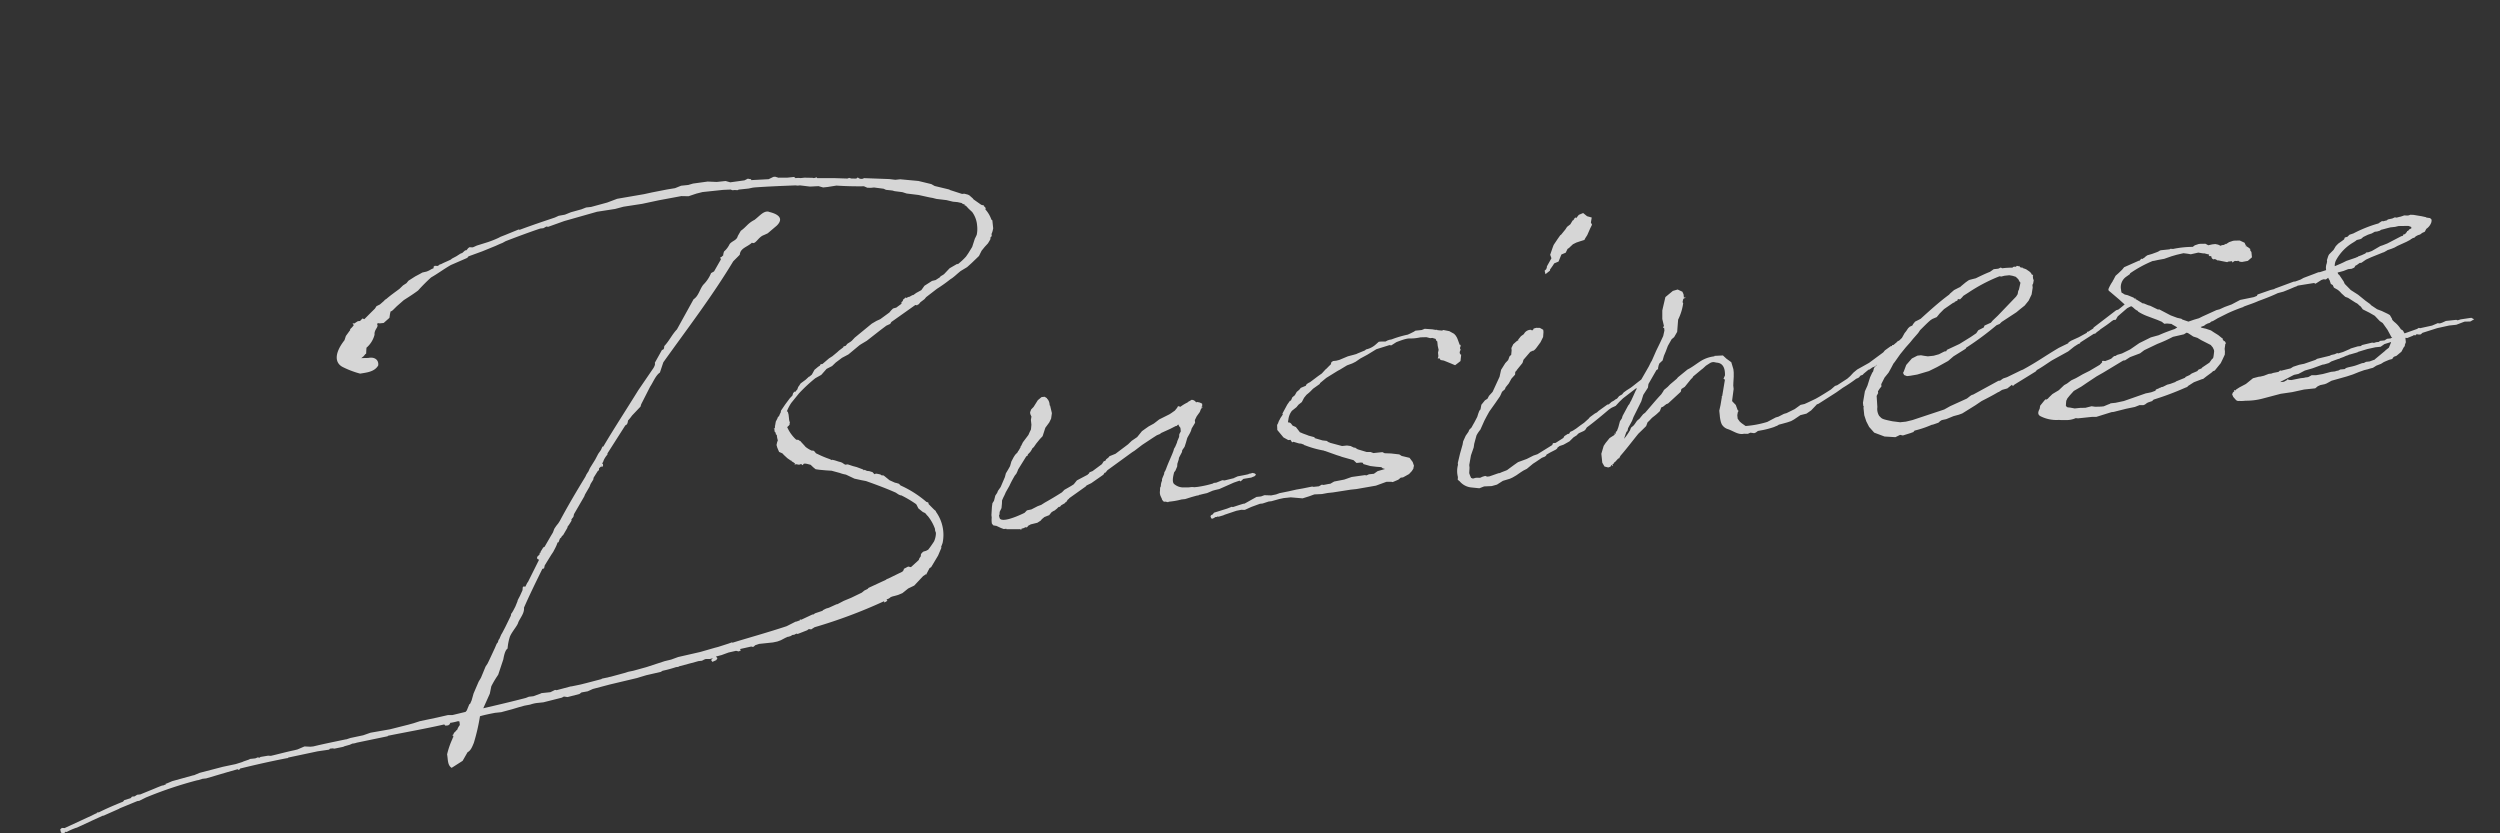 <svg xmlns="http://www.w3.org/2000/svg" width="541.455" height="180.453" viewBox="0 0 541.455 180.453">
  <rect x="0" y="0" width="541.455" height="180.453" fill="#333333" stroke="none"/>
  <path id="business" d="M150.909-4.265h-.1a23.039,23.039,0,0,0-5.234-4.168l-.291-.388-.678-.291h-.1l-1.163-.678-1.163-1.163-.485-.1-.194-.194-.582-.194-.388-.1-.194.1c-.1,0-.1,0-.194-.1l-.291-.388-.678-.291-.485-.1-.485-.291-.194.1-.1-.194-1.357-.678-.775-.291-1.066-.485h-.582l-.485-.388-.1-.1-.388-.194-.291-.1-.872-.388-.582-.194v.1l-.485-.291a19.681,19.681,0,0,1-2.326-1.26l-.485-.291-.388-.582-.388-.1h-.1A6.222,6.222,0,0,1,126-18.9l-.194-.291-.582-.775-.194-.291-.194-.1-.194-.194-.485-.1a8.01,8.01,0,0,1-1.648-2.908l.388-.291.194-.194v-.194l.1-.194-.1-.582v-1.163l-.1-.678-.194-.1a9.1,9.1,0,0,1,1.163-1.745l1.842-1.842a33.619,33.619,0,0,1,3.877-2.908l1.357-.582,1.163-1.066.1-.1,1.26-.485.872-.678,1.454-.872,1.454-.582,2.617-1.745.388-.194,1.26-.582,3.1-1.938,1.454-.872.872-.291.291-.388,5.525-3.1h.1l.291.1.1-.1.291-.1.388-.388.969-.582.388-.388,2.52-1.551a31.971,31.971,0,0,0,3.1-1.745l.388-.194c.678-.388,1.26-.872,2.035-1.357l1.454-.678,1.066-.775,1.745-1.357.678-1.066.775-.775.775-.678.582-.775.1-.388v-.1l.291-.194v-.485a3.443,3.443,0,0,0,.388-.872l.1-.291v-1.745l-.194-.194a6.388,6.388,0,0,0-1.066-2.326l.1-.194-.1-.291-.291-.291.1-.1v-.1l-.194.1-.1-.1-.291-.1-1.551-1.357-.1-.194L167-69.3l-.291-.194-.775-.291h-.485l-2.617-1.163v-.1h-.1l-3-1.066-.678-.485-2.714-.969-3.877-.775h-1.066l-1.26-.291-5.428-.775-.291.1a1.437,1.437,0,0,1-.678-.1l-.388-.291-.291.194h-.1c-.291,0-.678-.1-.969-.1l-.485-.194-.388.1-2.811-.388-3.683-.388-.1-.194-.485.1h-.194l-.291-.1h-.1l-1.551-.194h-.872a3.636,3.636,0,0,0-.969-.1h-.1l-.291-.291h-1.454l-1.938-.194-.678-.291h-.388l-1.066.388-3.78-.194v-.194l-.388-.1-.291-.1-.775.291-3.1.1-.969-.388h-1.938l-1.938-.291-3.2.1-1.066.194h-1.551l-1.357.388-1.745.1-3.3.291-1.745.194-5.912.388-2.229.582-3.586.582H84.226l-1.066.291-2.326.388-1.357.388-1.357.1-.872.291c-2.617.582-5.234,1.163-7.851,1.842l-.194-.1-3,.872-1.066.291-.485.194a22.629,22.629,0,0,1-2.423.678l-2.423.485-.872.291-.775-.1-.291.194-.388.388h-.291l-.678.485-.388.1-.969.485-.969.388-.291.194c-.775.291-1.551.485-2.229.775h-.194l-.194.1a.735.735,0,0,1-.388.194l-.582-.1-.291.194v.291l-.582.194a4.725,4.725,0,0,1-1.066.388l-.872.1-.678.291-.969.388-1.551.775-.485.485-.775.388-.872.678c-.969.582-2.035,1.163-3,1.842l-.388.194-.194.194-.969.678-.775.291-.388.485-.969.775-1.551,1.26-.388-.194-.582.485h-.485l-.969.485v-.194h-.194l.194.485-.388.388-.485.388v.194l-.194.194-.872.969-.388.872c-2.714,2.811-2.52,4.846-.872,5.815a19.488,19.488,0,0,0,3.489,1.745c1.26-.1,3.1,0,4.071-1.357.291-1.26-.678-1.938-1.842-1.842-.582,0-1.066-.1-1.648-.1l.582-.388.388-.388.194-.1.1-.678.1-.582a5.513,5.513,0,0,0,2.035-2.617c0-1.163,1.163-1.551.775-2.229l.194-.194.388.1h.872l1.357-.969.194-.775.194-.582c.194,0,.291-.1.485-.194l.969-.775,1.648-1.163.388-.194c.969-.485,1.938-.969,2.908-1.551a39.068,39.068,0,0,1,3.1-2.52c1.551-.678,3-1.551,4.555-2.229l3.392-1.066.291-.1.291-.291,3.1-.775,3-.872.872-.291.678-.194.678-.291c2.52-.678,5.137-1.357,7.754-1.938h.678l.678-.291.388.1,3.586-.872,7.269-1.26,3.974-.194,1.842-.291,4.071-.194,3.683-.388,3.683-.291,1.26-.1,1.551.194,1.745-.388,1.357-.194h4.458l1.648.1.388.194h.485l.582.1.291-.1H119.6l.969-.1h.485c2.908.1,5.815.291,8.723.485l.485.1h.485l2.132.485,1.842.1.969.388h.969l1.938-.1c1.648.291,3.78.582,5.912.775l.678.388.775.1h.678l2.035.485.485.291,1.357.291.485.194,1.648.388.872.388,2.52.582,2.326.775.678.194.775.291,2.132.485,1.357.485.969.194.872.291.194.194.388.194.1.1-.1.1.1.1.1-.1.582.775.582.678.1.1a5.688,5.688,0,0,1,.775,3.1,6.249,6.249,0,0,1-.291,1.938l-.291.485-.194.291-.775,1.745-.969,1.26-.582.678a14.448,14.448,0,0,1-1.938,1.454l-.1-.1-1.745.775-1.357,1.163-.582.291h-.1l-.291.291-.969.485-.775.1-1.745.872-.775.872-1.163.485-.678.388h-.194l-.678.291h-.194l-.582.194-.1-.194-.1.1h.1l-.582.388v.1l-.1.194-.291.194v.291l-.1.1-1.163.678h-.1l-.582.1-.485.388-.388.388L145-44.682l-.872.291-1.066.485-3.974,2.617-.678.582-.291.194-.775.388-.388.388-.485.1-.1.194-.969.582-.388.291-1.163.775-.775.388-1.551,1.066h-.388l-.194.291-.388.194-.872.582-.678.969-.582.388h-.1l-.775.582-1.163.678-.388.485-.194.194-.291.582c-.194.1-.291.291-.388.388h-.291l-.291.291-.194.485-.582.485-.1.1L122.608-28.5l-1.066,1.26-.1.388a3.929,3.929,0,0,0-.485.872v-.1l-.194.1-.194.388-.388.582-.194.678v.1l-.1.1v.291l-.1.291H119.6v.1h.1v.582l.1.1.1.194v.291l.194.194a4.719,4.719,0,0,0,.1,1.163l-.194.388-.194.582.1.582.291.969.678.388.291.388.678.775.678.582h.1l.1.194.388.291.291.291-.194.1.194.1.1-.1.678.194h.1l.388-.1.291.291.291-.291h.291l.388.1.775.291.485.582.485.485.775.194,1.454.291,1.163.194,1.745.678a6.73,6.73,0,0,0,1.26.485l1.745,1.066,1.454.485.969.291c2.229,1.066,4.362,2.132,6.2,3.2l.1.1.485.388.388.194h.1a24.16,24.16,0,0,1,3,2.229c0,.1.1.1.1.194l.291.775.872.872.485.291.388.582.1.1a9.465,9.465,0,0,1,1.26,2.908v.485l.1.291v.291a4.772,4.772,0,0,1-.582,1.648c-.485.582-.872,1.066-1.454,1.648l-.485.194-.582.1-.291.194-.291.291-.1.485L148,7.657l-.194.388L145.966,9.4l-.582-.194-.969.388-.1.291-.291.291-3.2,1.163-.388.1-.1.1-3.974,1.357-.194.194-.775.291-.582.388-2.423.872-1.648.485L129.3,15.7H129.1l-1.745.582-.582.1-.775.291v.1l-1.745.388-.291.194h-.291l-2.52.872-.291-.1v.194l-.775.194h-.194l-2.035.775c-4.458.969-8.626,1.648-12.018,2.326l-.1-.1-.775.194-2.326.485-.678.1-3.3.582-4.846.582-1.551.388-1.454.194-4.071.872-2.908.485-1.066.1-.969.194-3,.485c-.291,0-.582.1-.872.1l-.969.1c-.1,0-.1.1-.194.1l-3.2.485-1.357.194-1.938.194h-.291l-1.842.291-1.26.194-.291-.1-1.066.388H63.582l-.291.1-1.551.388h-.969l-.678.194c-3.2.485-6.3.872-9.4,1.26l1.745-3,.485-1.551a20.794,20.794,0,0,1,1.745-2.326l1.454-3.2c.194-.678.582-1.938,1.163-2.229a10.878,10.878,0,0,1,.775-2.52c.582-1.066,1.938-2.229,2.132-2.908.582-.969,1.551-1.842,1.551-3,1.551-2.714,3.2-5.331,4.846-7.948h.194l.194-.1.194-.582,1.648-2.132.485-.582.582-.872.291-.485.291-.582h.194l.388-.775.291-.194.194-.291.291-.194,1.066-1.454.1-.291.291-.291.678-.872v-.291l.485-.485.194-.582,2.617-3.586.194-.388L78.6-15.217,78.9-15.8l.678-.872.1-.388,1.066-1.357.194-.1.1-.1V-18.9l.194-.194.291-.194.194-.291-.1.291v.1H81.8L82-19.482v-.388H81.8l.291-.388.194-.388a5.327,5.327,0,0,1,.678-.872l.194-.194.1-.194h-.1l4.555-5.718c.485-.1.582-.582.678-.969a9.138,9.138,0,0,0,.969-.969L91.4-31.306l.194-.485,2.326-3.586c.678-.775,1.454-2.326,2.423-2.811l.969-2.132c6.009-6.785,11.922-12.988,17.349-20.16l1.551-1.26c.291-1.454,1.745-1.454,2.908-2.326.678.582,1.454-1.066,2.714-1.357l.872-.291,2.132-1.454c1.842-1.454.388-2.52-1.26-3.1l-.194-.1c-1.066-.291-1.938.678-3.2,1.454-1.551.582-1.938,1.357-3.2,2.035l-.775,1.066c-.291.872-1.163.872-1.842,1.454l-.1.1a4.863,4.863,0,0,1-1.357,1.454,3.08,3.08,0,0,0-.291.872c-.194,0-.388.388-.678.291l.1.485L110.3-58.735l-.678.291a7.539,7.539,0,0,1-1.938,2.326c-.872.872-1.26,2.326-2.423,2.908L100.994-47.1c-1.163.969-1.938,2.326-3.1,3.3-.1.388-.1.775-.582.775l-1.842,2.617c.1.388-.194.775-.388,1.066L91.3-34.892c-3,3.877-6.009,7.56-8.82,11.34h-.194l-.388.678-.678.775-.775,1.163-1.357,1.745-.388.678-.1.1-.388.485-.291.485c-2.229,2.908-4.458,5.912-6.494,8.917l-.388.485-.485.485-.485.582-.388.775-.582.775L67.555-3.3l-.291.1-.678.872v.194h-.194l-.1.388-.388.291-.194.194v.388L66-.678h.1L63.194,3.877,63,4.071l-.485.775-.388-.1-.194.194-.1.582-.678,1.163-.582.872-.1.291L59.9,8.917l-.582.872-.291.388-.194.194-.1.388-1.454,2.326-.775,1.163-.291.388-.485.872-.194.194-.194.485-.291.291-.485.872-1.454,2.423-.485.775-.485.582-1.26,2.326-.582.775-1.357,2.423-.582,1.454-.388.678-.194.1-.678,1.26-.291.291-2.908.388-.969-.1-2.423.291-3.78.388-1.357.291-1.163.194-4.071.582-4.265.291-1.648.388-2.811.291-.872.194h-.194c-2.811.291-4.943.485-7.075.775H12.6l-1.26-.194L9.789,34.7l-.678.1c-1.938.194-3.586.485-5.234.678l-.582-.1-1.648.1-.388.194-.1-.194-.678.194H-.678l-.194.1-1.26.291-.291.1-1.454.291-2.811.291-5.137.775-.969.291a1.054,1.054,0,0,1-.485.1l-4.652.775-1.26.388h-.194v.194a1.8,1.8,0,0,0-.678.194v-.1l-1.066.291-.969.291-3,.872h-.678l-.582.291h-.582l-.291.291-1.454.291-.291.291-.678.194c-1.648.485-3.2.969-4.749,1.551H-34.8l-.194.194a1.378,1.378,0,0,0-.582.194.356.356,0,0,0-.291.1l-1.163.388-4.846,1.648a.3.3,0,0,0-.194.1l-.678-.1-.388.291.1.678.291.194h.388l.388-.291c0,.1.1.1.194.1a13.725,13.725,0,0,1,2.132-.678h.1l3.683-1.26,2.326-.775.1.1.1-.1,3.3-1.066.194-.1,3.974-1.163h.388l1.551-.582.678-.194A85.344,85.344,0,0,1-12.5,39.06h.194l.969-.194h.775l4.749-.872,2.229-.388.291.194L-3,37.509c3.586-.485,6.882-.872,10.274-1.163H7.56v-.1l6.494-.678,2.52-.1.194-.194h.582l.388.1,1.938-.194.291-.1,1.163-.194.582-.194a3.3,3.3,0,0,0,.969-.1l6.785-.678.1-.1c4.168-.388,8.335-.678,12.406-1.163v.1l.194.194h.582l.485-.291-.1-.194a13.245,13.245,0,0,0,1.842-.194l.291.1v.775a3.481,3.481,0,0,0-.678.969l-.194.1L44,34.6h-.1l-.291.485h-.1l-.1.1.194.1v.291l-.194.194v.1a17.184,17.184,0,0,0-1.551,3.3c.1,1.066-.194,2.326.678,3l2.52-1.26,1.26-1.745c.775-.291,1.163-1.163,1.551-1.842a42.923,42.923,0,0,0,1.938-5.622c1.066-.194,2.229-.291,3.3-.388h1.357l2.423-.388,1.551-.291,1.163-.194,1.26-.1a7.482,7.482,0,0,1,1.454-.194h1.454l4.071-.582.485-.194.775.194,2.617-.388.485-.291,1.357-.1,1.163-.388,3.78-.582,6.009-.775.485-.1,1.551-.291,3.2-.388.388-.194a27.8,27.8,0,0,0,3-.485h.485l.194-.1,3.683-.582.582-.1h.775l.485-.194.388-.1.872.1.678-.1-.388.291v.194l.194.291.872-.291.291-.388-.291-.388,1.26-.194,1.551-.388,1.648-.194.582.194.485-.194-.194-.291,2.52-.291.194.1h.291l.388-.291.872-.194h3l.969-.1.775-.194.969-.388.582-.194h.194l.485-.1.388-.194h.388l.485-.194.291.1,2.132-.582.291-.194h.194l.388.1.775-.388a109.627,109.627,0,0,0,15.411-3.974h.1v-.1h.1l-.1.194v.1h.1l.388-.1.291-.291-.194-.194a1.722,1.722,0,0,0,.969-.388l.388-.1.678-.1.582-.1.969-.291,1.357-.872,1.357-.485,2.132-1.842.388-.194.1-.1h.291v-.1l.775-1.163.388-.194,1.745-2.326.969-1.745-.194.1.485-.969a8.539,8.539,0,0,0-.678-6.785l-.1-.291-.291-.291L151.2-3.78v-.291Zm50.5,2.229-.1.678a2.07,2.07,0,0,0,.1,1.357V.1l.1.1V.388l.1.291.291.388h.291c.1,0,.194.1.388.1l.194.1.194-.1a16.275,16.275,0,0,0,2.811-.194h.775L208,.678,209.16.485h.194a.356.356,0,0,0,.291-.1h.194l.678-.1.872-.1,1.26-.388.582-.1.872-.1,3.3-1.066,1.26-.291.194.194.291-.194.388-.291,1.745-.1.291-.1.388-.1.388-.291-.194-.291-.485-.194-.582.1h-.1a.356.356,0,0,0-.291.1h-.1l-.969.1-1.26.1-.582.194h-.1l-.1.1-2.132.291-.485-.1-1.357.388h-.582l-.1.1a22.763,22.763,0,0,1-3.392.388h-.678l-.582-.1h-.775l-.969-.1a3.021,3.021,0,0,1-1.938-.872c-.485-.388-.291-1.357.194-2.617l.291-.291.485-.872.1-.582.388-.872.1-.388.775-1.163.1-.388.582-.678.388-.872.388-.969.194-.291.485-.678.291-.485.194-.485.872-1.163V-15.8l.485-.775.775-.872.291-.582.194-.194v-.194l.194.1v-.194h-.194l.194-.291v-.388l-.485-.291-.582-.194-.194.1a1.131,1.131,0,0,0-.582-.582l-.291-.1-.872.388-.1.1a8.592,8.592,0,0,0-1.648.775l-.388-.194-.194.1-.1.194-.582.582-.872.485-.388.194-2.326.872-.775.485-.485.291-1.163.485-.872.485-.678.388-1.163,1.163-1.26.678-.872.678-2.908,1.745-1.357.388-.291.291-.485.291-.194.291-.388.1-.388.485-.1.1-2.132,1.26-.678.194-.194.291c-.1,0-.194.1-.291.194l-2.423.969-.775.775-.582.291-.872.388-.678.291-.582.485c-1.357.678-2.617,1.26-3.974,1.842l-.775.388-.775.194L173.2-.291l-.969.1-.582.485c-2.423.872-4.943,1.454-5.428.678a1.889,1.889,0,0,1-.1-.775l.1-.1.1-.582.485-.775L167-2.229l.1-.678.388-.678a8.523,8.523,0,0,0,.582-.969l.969-1.357c.388-.678.872-1.357,1.357-2.035l.388-.388.291-.485.194-.388,2.035-2.617.194-.1h.1l.1-.291.582-.485.388-.485.1-.194.388-.291.582-.678.582-.582.291-.291.678-.582.775-1.745.969-1.066.485-.775.291-1.163L179.6-22.2l-.1-.1a2.164,2.164,0,0,0-.291-1.357.1.1,0,0,1-.1-.1v-.1l-.485-.388h-.678l-.872.582-1.066,1.357-.582.485-.291.582v.388l.194.582-.194.678v1.066l-.194.969-.1.194-.194.291-.388.678-1.357,1.454-.485.775h-.1v.194l-.485.678-.194.194-.1.194-.582.485-.388.485-.582.872-.388.969-.485.678-.582.775-.291.775L167.1-5.815l-.678.775-.194.388-.485.582-.1.291L165.351-3l-.388.485-.194.775L164.478,0V.582a5.12,5.12,0,0,0-.1,1.26l.291.485.1-.1v.1c.194,0,.291.1.485.1l.969.582.582.291h.582v.1l2.714.291h.388l-.1.1.1.1.1-.1.1-.194h.291l.582-.194h.1l.1.1.291-.194V3.2l.678-.291,1.454-.194.775-.388.291-.291.582-.388.678-.194.388-.1.582-.582.388-.194.291-.1.194-.1.1-.1.194-.1.485-.388h.291l.291-.291.872-.388v-.1l.291-.1.388-.485.194-.1.194-.194,3.78-2.132.194-.194,1.066-.388,2.811-1.551.291-.388h.194l.485-.485,5.718-3.3.582-.291,1.745-1.066,2.423-1.26.969-.485.678-.194.291-.194,2.035-.678,1.26-.485h.194l.388-.291.194.485.194.291v.775l-.388.582-.1.582-.485.872-.1.291-.485.872-.291.388-.194.485c-.582,1.163-1.26,2.229-1.842,3.392l-.1.194c0,.1-.194.291-.194.388l-.291.388-.1.388-.485.872-.1.291v.194a2.755,2.755,0,0,0-.388,1.163Zm67.846-23.455.1-.485h-.194c-.194-.678-.291-1.26-.485-1.745l-.194-.388-.291-.388-.969-.678-1.26-.388-.291.1-.969-.194-.1-.1h-.291l-.678-.194-1.648-.291-.678.194h-1.357l-.388.194-.775.291-.582.194a22.8,22.8,0,0,0-3.3.582,1.892,1.892,0,0,1-.678.1l-.485.1-.485.194-1.066-.1h-.388l-.678.485a4.529,4.529,0,0,1-2.229.872l-.291.194-1.648.485-.291.1-.582.1-1.26.194-1.938.582-.678.1h-.678l-.388.194-.194.485-.388.291-.582.485-.291.194-.872.775-.872.485-1.938,1.163h-.1l-.582.291-.291.388h-.1l-.969.291-.388.388-.582.388-.485.678-.582.388-.388.678h-.194l-.678.775-1.26,1.842.1.1c-.194.388-.582.678-.775,1.066a3.276,3.276,0,0,0-.582,1.163l-.1-.388-.1,1.454,1.163,1.745.969.678h.485l.291.582.291-.1,1.163.485.485.1.582.291v.1h.1A21.012,21.012,0,0,0,237.558-6.3l.1.1h.1l2.423,1.163.678.291.388.194,2.423.969.582.678h.969l.388.1.1.291,1.454.582,1.26.291,1.066.194.291.291.485.194-1.648.291-.872.485h-1.066L246.088,0,245.8-.1l-2.908.1-1.648.388-2.229.194-.872.388c-.582,0-1.066.1-1.551.1l-.291-.1-.678.291h-1.163l-.291-.1-2.035.194-1.454.1-1.648.194-2.035.194-.775.194-1.066.1L223.7,1.938l-.775.194h-.969L219.24,3.3h-.291l-.969.194-1.357.291-.194-.1-1.066.291-2.908.582-.388.388h-.1l-.194.1-.194.194.1.1-.1.1h.1v.194l.194.194.388-.1.388-.194h.388l.1-.1.194.1,1.066-.194.291-.1,2.617-.582,1.066-.1.775.1,1.454-.485,1.938-.485h.582l1.357-.291h.582L226.8,3.1l.969-.1h1.551l2.52.485,1.454-.291,1.163-.291L236.1,3l1.26-.1h1.163l3.877-.194h1.26l4.265-.291,2.326-.582,1.066.1.291.1,1.26-.388.582-.388h.485L255.3.678,255.974.1l.388-.485.1-.388.1-.194-.194-.872-.582-.969-1.648-.582-.485-.388L251.9-4.168l-1.357-.194-.485-.291h-1.938l-.582-.291-.872-.1-1.842-.775-.388-.291-.194-.194-.1.1-.775-.485-.775-.194h-1.066l-2.52-.969-.1-.1h-.1l-.485-.388-.872-.194-1.648-.678V-9.4l-1.26-.485c-.485-.291-1.066-.485-1.648-.872h-.1l-.291-.485-.485-.775-.678-.388-.291-.485c-.485-.582-.775.1-.485-.872a3.788,3.788,0,0,1,.969-1.842l1.066-.678.485-.485.775-.485.582-.872.582-.582.582-.388.388-.291.582-.485,1.551-.872.1-.194,1.454-.969,2.617-1.26.485-.194,1.648-.775,1.163-.291.775-.291,1.066-.582,1.648-.678,2.035-.969,2.908-.582.388.1,1.163-.582c3.586-.969,2.326-.194,5.331-.485l1.26.1.775.291h.485l.678.291.1.388.194.194v.969l.1.872-.194.582v.775l-.194.485h.388l.194.388.678.194,1.454.775.872.485.485-.291.775-.485.291-1.357h-.1l-.194-.388.1-.388.194-.291-.1-.291v-.194ZM292.32-3.877l.194-.194.291-.194,1.163-.388.291-.194.388-.485c1.648-.969,3.392-2.132,5.234-3.392l.582-.291.872-.291.872-.775.872-.678,3-1.842h.291l1.26-.678v-.194h.1l.194.1.194-.291.582-.291.291-.194.291-.388-.291-.582-.291-.1h-.291l-.194.388c-1.066.582-1.938,1.163-2.714,1.648l-.485.291-.969.485-.678.388-.388.388-.678.291-.485.485c-.1,0-.1.1-.291.1l-.485.291-.485.194-.678.485h-.291l-2.035,1.163-.388.291-.485.194-1.163.678-.291.291-1.066.775-.872.485-.969.582-.775.388-.582.194-.291.388h-.291l-.775.388-.194.291-.1.1-1.745.872h-.582l-.194.388L283.4-.678l-.872.194L280.98.1l-1.938.485-.872.485-1.163.678-.485.291c-.582.194-1.163.291-1.648.485h-.291L272.548,3h-.485l-.388-.194-.582.1-.582.194-.678-.1h-.291l-.582.1-.388-.194c0-.1-.1-.194-.291-1.066l.194-1.163V.1l.582-2.035.775-1.648.194-.775.678-1.745a6.85,6.85,0,0,1,.969-1.163l1.066-1.842.582-.872.678-.969,1.454-1.648,1.163-1.357.194-.291.388-.678.678-.485.194-.388.775-.775.678-.969.872-.775.1-.582c.1-.1.291-.194.388-.388l1.357-1.357.1-.194.194-.485,1.648-1.551.582-.194h.194l.388-.291.291-.291.969-1.066.678-1.066.194-1.066v-.485l-.678-.485-.775-.1-.582.1-.1.194-.291.194c-.1-.1-.194-.194-.291-.194a1.663,1.663,0,0,0-1.551.775l-.678.388-.678.678v.194h-.194l-.291.194-.678.485-.485.775v.485l-.194.969-.388.291-.388.775-.678.582-1.066,1.357-.485,1.454-1.842,3.1-.872.775-.388.582-.582.291-.872.872-.291.969-.291.291-.291.582-.291.678-.775,1.163c-.291.388-.485.678-.678.969l-.582.485-.194.388-.678.775L267.7-5.137l-.194.678-.775,1.938-.678,1.938v.388a5.084,5.084,0,0,0-.291,2.617l-.1.582.388.388a3.767,3.767,0,0,0,2.229,1.551l1.842.388,1.066-.291,1.648.1L274,4.943l1.357-.678,1.551-.291.582-.194.872-.388,1.066-.582.582-.291.775-.291,1.454-.969.582-.291,1.454-.775L284.954,0l.291-.194.1-.194.872-.388,1.26-.485.291-.194.1-.194.485-.291.872-.194,1.357-.582.969-.775Zm8.045-44.972-.194-.485.291-1.066-.969-.388-.775-.775-.969.291-.678.678v-.194l-.485.194h.194l-.388.388h-.1l-.582.775-.775.485-.388.485L293.483-47.4l-.194.1-.678.775-.969,1.163-.291.582-.678,1.454.194.775L289.7-40.9c0,.291-.194.485-.194.582l-.388.291.1.775,1.066-.678v-.194l.678-.775.388-.485.969-.291.775-1.454.969-.291.485-.775.388-.194.1-.1.775-.582.775-.291.872-.194.969-.194v-.1l.291-.388.388-.485.775-1.357Zm3.683,39.738-1.454,2.132-.194.485-.485.582-.485,1.26-.388.775-.291.194V-3.3l-.194-.1h-.1V-3.1L299.3-2.52l-.969.969-.485.582L297.166.678V2.617l.388.872.775.291.485-.1L299.1,3.3l.291.291V3.392l-.1-.194.291-.1.1-.194c.1-.1.1-.1.194-.1l.872-.775.1.1.388-.582C302.788.1,304.145-1.357,305.6-2.811l.872-.678.969-.775.388-.775.388-.291.678-.582.775-.485.291-.194.775-.582.388-.775.388-.1.775-.485.388-.1,3-2.229.194-.582.775-.388,1.551-1.551.291-.194.194-.291,2.035-1.357c.1,0,.1-.1.194-.1l.775-.582.969-.485c.775-.291.969,0,1.551.1,1.26.291,1.551,1.454,1.357,2.908l-.388.678.194.194h.1L324.5-9.014l-.194.194h.1l-.485,1.745-.388,1.163v.969a7.834,7.834,0,0,0,.1,1.551l.1.388a2.294,2.294,0,0,0,1.26,1.26c1.066.485,2.035,1.454,3.2,1.357h.194l.775.1.582-.194.775.194.388-.1.485-.291,1.26-.1a19.408,19.408,0,0,0,2.326-.388l.291-.1.388-.1.388-.194.678-.1,1.163-.194.872-.194.678-.291,1.454-.775,1.357-.194,1.066-.582,1.26-1.066.1-.1.388-.1,4.071-2.035,1.551-.872a31.392,31.392,0,0,0,3.1-1.648h.1l.485-.194.194-.194c.1-.1.194-.194.291-.194l.388-.1.194-.194,1.163-.775h.194l.678-.388.678-.194.775-.775c1.648-.969,3.2-2.035,4.749-3l.485-.194.291-.194v-.388l-.291-.388h-.582l-.194.194-.872.582H362.2v.194h-.291l-1.357.775-.388.388-3.3,1.938-2.714,1.163-.872.582-.775.678-.678.485L349.5-8.723l-.485.1-.969.678c-1.163.582-2.326,1.163-3.489,1.648l-1.648.582-.872.291-.872.1-1.357.775-1.842.678-.582.1-1.26.485-.582.1-1.938.775a21.3,21.3,0,0,1-4.749.388l-.775-.678L327.7-3.1l-.388-.678v-.775l.194-.678.194-.194-.194-.194-.291-1.163-.678-.872v-.194l.582-2.423v-.775l.1-.678.194-1.163.1-.969v-.678l-.291-1.551-.969-.872-.678-.775-1.842-.1v.1a7.044,7.044,0,0,0-3.2.775c-.775.388-1.551.872-2.423,1.26l-.485.194-2.229,1.454-.291.291L313.546-12.7l-.582.485-.872.582-.194.291-.485.582c-1.357,1.163-2.617,2.423-3.877,3.586l-.485.291-.872.872-.582.388-.582.678-.291.291-.582.388-.291.582-.1.1-.291.388A11.617,11.617,0,0,1,302.4-2.035l.388-.872.291-.582.194-.1.194-.485v-.1l1.066-1.551.388-.775,2.035-3.2.582-1.357L308.7-12.5l.194-.775,2.035-2.811.388-.194v-.194l.194-.582.194-.388.775-.582.388-.969.485-.872.582-1.163.969-1.357.582-.388.775-1.066.485-2.617a11.581,11.581,0,0,0,1.454-3.392c0-.1-.1-.194-.1-.291l.194-.582.194-.194h.194l.194-.291-.388.194v-.775l-.194-.582-.969-.582-1.066.194L314.515-31.6l-.775,2.229-.194.582-.194,1.842.194,1.551-.194.194v.194h.194v.582l-.388,1.163-.872,1.454-.969,1.551-1.163,2.035-.291.388-.485.775-2.035,2.811-.291.582-1.066,1.551-.678,1.163-.582.969-.1.1-.291.485ZM359.875-9.3l.969-.969.678-.969.582-.872.291-.291,1.357-1.551,1.357-1.357,1.066-.969.678-.678,1.26-1.163.485-.582c.872-.678,1.648-1.357,2.52-1.938l.388-.194.969-.291.678-.678,1.066-.872,2.132-1.163h.194l.194-.194.582-.194v-.194c.1,0,.1,0,.194-.1l.388.1.485-.388.291-.291,1.163-.582a35.776,35.776,0,0,1,7.075-2.811l.388.1.678-.1h1.066l.678.194.678.291.485.582.194.485.1.194.1.1-.485,1.454-.194.291-.194.678-.388.485-4.362,3.683-1.26.969-.388.388-1.454.485-.194.388-1.26.485-.485.582-1.26.678-2.617,1.26-2.811.969-.194.291h-.388l-1.26.485-1.163.194h-1.26l-.775-.194-.678-.194h-.775l-1.26.485-1.357,1.26-.678,1.357-.194.291.194.485.582.291h.678l1.551-.1,2.617-.485,1.842-.678,2.52-1.066,1.26-.872L378-13.666l.1-.194a64.487,64.487,0,0,0,7.075-4.168l.678-.194.485-.388,3.392-1.745.872-.582,1.066-.678.969-.969.775-1.26L393.8-25.3v-.582l.194-.291.194-.678-.1-.388v-.485l.1-.1h-.1l.1-.194-.291-.1c-.1-.485-.485-.775-.969-1.163l-.1-.1-.582-.291h-.1l-.1-.194h-.291l-.291-.194.1-.194h-.1v.1l-.582-.194-.1.1-.291.1-.194-.1-.291.1-.1.1a16.428,16.428,0,0,0-2.229-.1l-.291-.194-.582.194h-.969l-.872.485c-1.066.291-2.132.678-3.2,1.066l-1.357.194-.291.1-.678.388-1.163.775c0,.1-.1.1-.194.1l-1.26.485-.969.678-.194.194c-2.326,1.357-4.555,3-6.688,4.555l-.485.194-.775.291-.485.485-.194.291-.582.194-.388.291-.485.582-.388.388-.678.969-.872.678-.969.872-.194.1-.775.582-.678.291-.388.485-1.066.485-.291.291-.582.872-.291.678-.582.485-.291.775-.194.194-.582.969L356-7.948l-.678,1.163-.678,2.423v.678l.1.194-.1.194v1.648l.291,1.357.485,1.26.969,1.357,2.132,1.066,2.326.388,1.066-.388.582.194,1.938-.388h-.1l.485-.1.291-.291a22.747,22.747,0,0,0,3.877-.872h.194l1.26-.291.388-.291.388-.194.969-.1,1.648-.485L375,.388l.775-.194,3-1.454,1.454-.775c1.26-.485,2.52-.969,3.78-1.551h.1l.775-.388,1.163-.194,1.066-.678.194.291.388-.291,4.846-2.326.291-.291c1.163-.485,2.326-1.163,3.489-1.745L400-10.758l1.357-.872.194-.1.775-.388.388-.1.1-.194,3.1-1.551h.291l.388-.291.678-.388.1-.1c.872-.485,1.842-.969,2.714-1.551l.388-.194h.485l.485-.678,2.229-1.551.485-.194.872-.291.485-.194-.291-.872-.388-.1-.388.291v.1a.365.365,0,0,0-.582-.1,20.992,20.992,0,0,1-2.132,1.454l-.485.1-5.234,3.2-.1.194-1.163.582h-.291v.194l-1.842.775-1.745.582-.582.291-.1.194-2.132.775c-3.392,1.551-4.749,2.423-8.238,3.877l-.388.1-3.2,1.163-.872.194-.678.388H384.3l-5.815,2.423h-.194l-.388.194-.775.485-3.78,1.26-1.357.582L364.915.485l-1.454.194H362.2L360.554.291c-2.423-.775-2.132-.775-2.714-1.454a2.86,2.86,0,0,1-.194-1.938l.1-2.423.388-.582V-6.4c0-.1,0-.194.1-.194l.291-.388L359-7.463v-.485Zm68.04-19.772.678.194,1.648-.194,1.066.291h.194l.775.291h.1l.194.194-.194.194.582.1v.194l.1.291.291.291.1-.1.388.1.388.291h.194l.582.194,1.26.388.194-.1h.872v.291l.582-.291.582.1.1-.1.388.291.485.1,1.26-.1.969-.678v-1.163l-.194-.291v-.388l-.291-.291-.485-.388v-.1l-.1-.194v.291h-.1l.1-.194-.194-.582-.969-.582-1.066-.1H438l-.872.194-.775.388-.1-.1h-.1v.1l-.194.1h-.582v.1h-.194l-.485-.291-.582-.194h-.678l-.872.1-.582-.388-1.066-.1h-.388l-.872.194-.485.291a20.687,20.687,0,0,0-4.265,0l-.582-.1-.194.1h-1.745a1.054,1.054,0,0,0-.485.1l-.194.1-.291.1-1.163.291-1.066.194-.485.291-.1.1-.582.291-.194-.1-.388.388h-.194l-3.3,1.066-.485.485-.872.678-.678.485-.582.872-.1.1-.1.194a8.783,8.783,0,0,0-1.066,1.551c0,.194,0,.388.194.485l1.938,2.035.775.872.388.388,1.357.485.388.388a2.613,2.613,0,0,0,.775.678l.1.194a10.864,10.864,0,0,0,2.035,1.26l1.938.969.872.485.485.485h.582l.969.194.1.1,1.066.775-.582.291c-1.26.291-2.423.582-3.586.969l-1.745.291-2.617.969-2.132,1.163-1.842.678-1.066.194-.388.194h-.291l-.291.194-.388.291c-.485.194-1.066.291-1.357.388l-.388-.1h-.291v.291l-.582.485-2.326,1.066-1.551.582-.872.388-.678.291L400-4.458l-.969.582-.678.291-1.26.969-1.454.678-.872.678-.194.194-.388.194-.1-.1h-.1v.1l-.194.1L392.732.291l-.194.678c-.485.678-.582,1.26.1,1.648a7.575,7.575,0,0,0,3.78,1.163l.582.1.969.1A5.016,5.016,0,0,0,400.1,3.78l.485.1h3l.969.1,3.392-.678h.485l.678-.1,2.035-.291,1.938-.194,1.066-.291.775.1.388-.1.485-.291.291-.1.872-.194.194-.194.194-.1a63.368,63.368,0,0,0,7.075-1.842l.388-.1.194-.194,1.357-.678,1.842-.485h.194l.775-.485,1.163-.678.388-.291.388-.1,1.454-1.454.485-.775.582-.969.1-.678v-.582l.194-.775v-.1l.194-.291-.1-.291-.1-.194h-.194a.735.735,0,0,0-.194-.388v-.291h-.1l-.775-.775-.872-.678-.582-.485-1.066-.485-.582-.194-.291-.1-.194-.194.775-.194.291-.194.485-.194.485-.1.485-.291h.194l.872-.388.194-.1,2.326-.872a34.64,34.64,0,0,1,3.392-.969h.1l.1-.1c1.066-.291,2.132-.485,3.3-.872,1.551-.388,3-.775,4.362-1.26l1.26-.194,1.357-.388,1.26-.388a1.378,1.378,0,0,0,.582-.194l3.586-.194.291.194,1.357-.678.485-.1.485.1.485-.291h.1a.74.74,0,0,0,.194.485l.194.872.388.291.194.582.678.485a3.762,3.762,0,0,1,.775.872l.775.872.582.291,1.454,1.163.291.194c.291.194.485.582.775.775l.388.678,1.357.872,1.066.775.969,1.26.582.485.872,1.551.678,1.648.194.1-.388.194h-.775l-.582.291h-.969l-.291.194h-.582l-.485.1-.388-.1-2.229.291-.291.194h-.678l-1.551.291-.194.1-1.551.485-1.066.194-.194-.1-.582.194-.872.1-.1.1-2.908.388-.388.194-2.52.582-1.066.1-1.357.291-.582.291-2.132.291-.194-.1-.1.1-.291.194-1.163.1-.388.1h-.582l-1.066.291-.775.1h-.388l-1.26.194L437.511.291l-1.454.582-.775.388-.194.194-.194-.1h-.1v.1l.1.1-.388.291-.194.388.194.582.485.678a.755.755,0,0,0,.678.291,6.4,6.4,0,0,0,1.357.1A13.87,13.87,0,0,0,441,3.78l3.78-.582,2.52-.1,2.617-.291h2.423l.582-.388.582-.194.969-.1.388-.1,1.163-.485,3.392-.582,1.357-.291,1.357-.388L463.292,0l.775-.1.485-.1.678-.1.775-.388,1.066-.291.582-.291.291-.1.969-.291.678-.1.194-.291c.1,0,.194-.194.388-.194l.388-.1,1.163-.775.582-.872.291-.291v-.194l.291-.582v-.969l.388.1,1.357-.388.1-.1.388.1.194-.194h.194l.388.1h.388l.388-.291,3.3-.678,2.617-.291h1.551l1.842-.485,1.26.1.872-.388-.582-.388-2.326.1-.485.1c-.291.1-.291-.1-.582-.1H482l-.872.291-.485.1-.485-.1-.291.1-.969.291-2.617.291-.291-.1-.388.194-2.811.678v-.1l-.1-.1v-.1l-.194-.388-.388-.291a5.976,5.976,0,0,0-1.26-1.745l-.388-.485v-.194l-.388-.872-.388-.291-1.26-.775-.969-.485L466.2-13.86l-.1-.194-.969-.872L463.68-16.38l-1.454-1.163L461.063-19l-.194-.582-.775-1.454-.194-.194a.733.733,0,0,1-.1-.388l1.26-.194,1.066-.291h.775l.582-.194.291-.388.291-.1.678-.388h.388l1.066-.582,1.163-.388,2.714-.775h.1l.678-.291.194-.1.872-.194.678-.194.678-.291,2.035-.678.969-.388v-.1a.74.74,0,0,0,.485-.194h.291l.388-.291.485-.194.485-.1.485-.291.582-.194.388-.582a2.765,2.765,0,0,0,1.26-1.357l.1-.485-.291-.388-.775-.194-.1-.1-.872-.291-1.745-.485-.678-.1-.388.1h-.291l-.678-.1-.388.1-.485.1c-.291,0-.582.1-.872.1l-.291-.1-.582.194-.969.1-.291.194c-.291,0-.582.1-.872.1l-.1-.1-.775.388a.356.356,0,0,1-.291.1,28.557,28.557,0,0,0-5.428,1.551l-.872.194-.485.388-.582.1-.194.388-.485.291-.872.485-.582.485-.582.775-.485.388-.582.485-.194.291-.388.872v.291c0,.1-.1.291-.1.388a2.621,2.621,0,0,0-.291,1.454l-1.357.291h-.388l-1.066.291-2.229.582-.678.291-1.163.291h-.388l-4.168,1.066-.194.1-.775.1-2.908.678-.194.291-.678.194-3,.291-1.938.775-1.551.388-1.163.388-.678.1-3.2,1.066-.775.291-1.066.194-1.26.291-1.26-.582-.194-.194-.872-.291-1.357-.678-2.326-1.551h-.291l-1.551-.969-.485-.194-.872-.485h-.194l-1.26-.969-.194-.1v-.194h-.291l-.1-.194-1.26-.678-.582-.194-.485-.388h-.1a1.437,1.437,0,0,1-.1-.678,2.736,2.736,0,0,1,1.357-2.714l.872-.485.1-.194a25.628,25.628,0,0,1,5.137-2.132h.291l.872-.1,1.357-.1,1.648-.388,1.066-.194,1.551-.194Zm2.229,23.94-1.648.872-.194.194-.678.194-.291.291-1.26.388-.485.291-.872.291-.194.194-2.035.582-.1.1-1.163.291-.678.1-.775.291a1.054,1.054,0,0,1-.485.1h-.1c0,.1-.194.1-.291.1l-.194.1-.678.194-.194.291h-.1l-.775.194-.969.1H415.8l-4.943,1.163-1.842.194h-1.066l-.194.1-.388.1-.969.291h-.582l-1.26-.1-.775-.194-1.357.194-1.163-.1H400.1l-.969-.291-.485-.1-.194-.1-.194-.291.1-.582.1-.485.291-.485.582-.582.969-.872,1.745-.775,1.26-.678,2.229-1.163,1.551-.678,4.555-2.132h.388l1.163-.582,2.229-.582.969-.582,3-1.066a29.424,29.424,0,0,0,3.489-1.163l2.423-.291.582-.291.291.1.485.388.582.485.872.388.775.582,1.938,1.26.388.582.194.582v.291c-.388,1.842-.388,1.357-.678,1.648Zm42.065-25.006h.969l.775-.1,2.132.194.582.291v.291l-.485.194-.291.291H475.7l-.1.291h-.194v.1l-.194.194-.291.1h-.194v.194a.583.583,0,0,1-.388.1l-3.2,1.26-1.066.291-.485.1-1.938.872-.775.194h-.485l-.194.194-.872.291-.775.194-.1.1a1,1,0,0,0-.388.1l-2.132.485-.775.291-.582.194-1.26.388a2.572,2.572,0,0,1,.485-1.357,9.912,9.912,0,0,1,3.974-3.3l.582-.291.291-.194.775-.1.291-.1.388-.291,1.066-.388.872-.194.678-.291h.485l.582-.1.388-.194C470.465-29.852,470.852-29.949,472.209-30.143ZM458.155-.678l-.485.194a1.892,1.892,0,0,0-.678.1h-.872L454.278-.1l-1.454.1-.969-.1-.678.291c-.291.1-.678,0-.969.1h-.775L447.4.485l-.582-.1-.194-.194-.194.194-.678.291h-.775l.1-.1L446.331.1l1.745-.678.969-.1L450.5-1.26l1.648-.291,2.326-.582h.291l1.066-.194.582-.291L457.962-3h.194l.194-.1.775-.194.582-.194.485-.1a.583.583,0,0,1,.388-.1l1.648-.291.194-.1,2.035-.388,1.745-.194h1.163l.872-.485,1.454-.291v.1l-.582,1.066-.775.485-.1.1-2.326,1.551-.1.1-1.163.291h-.775l-.485.194H463l-1.163.291a8.641,8.641,0,0,1-1.066.194l-.872.1-.485.1-.291.194Z" transform="matrix(0.995, -0.105, 0.105, 0.995, 51.07, 128.809)" fill="#fff" opacity="0.8"/>
</svg>
